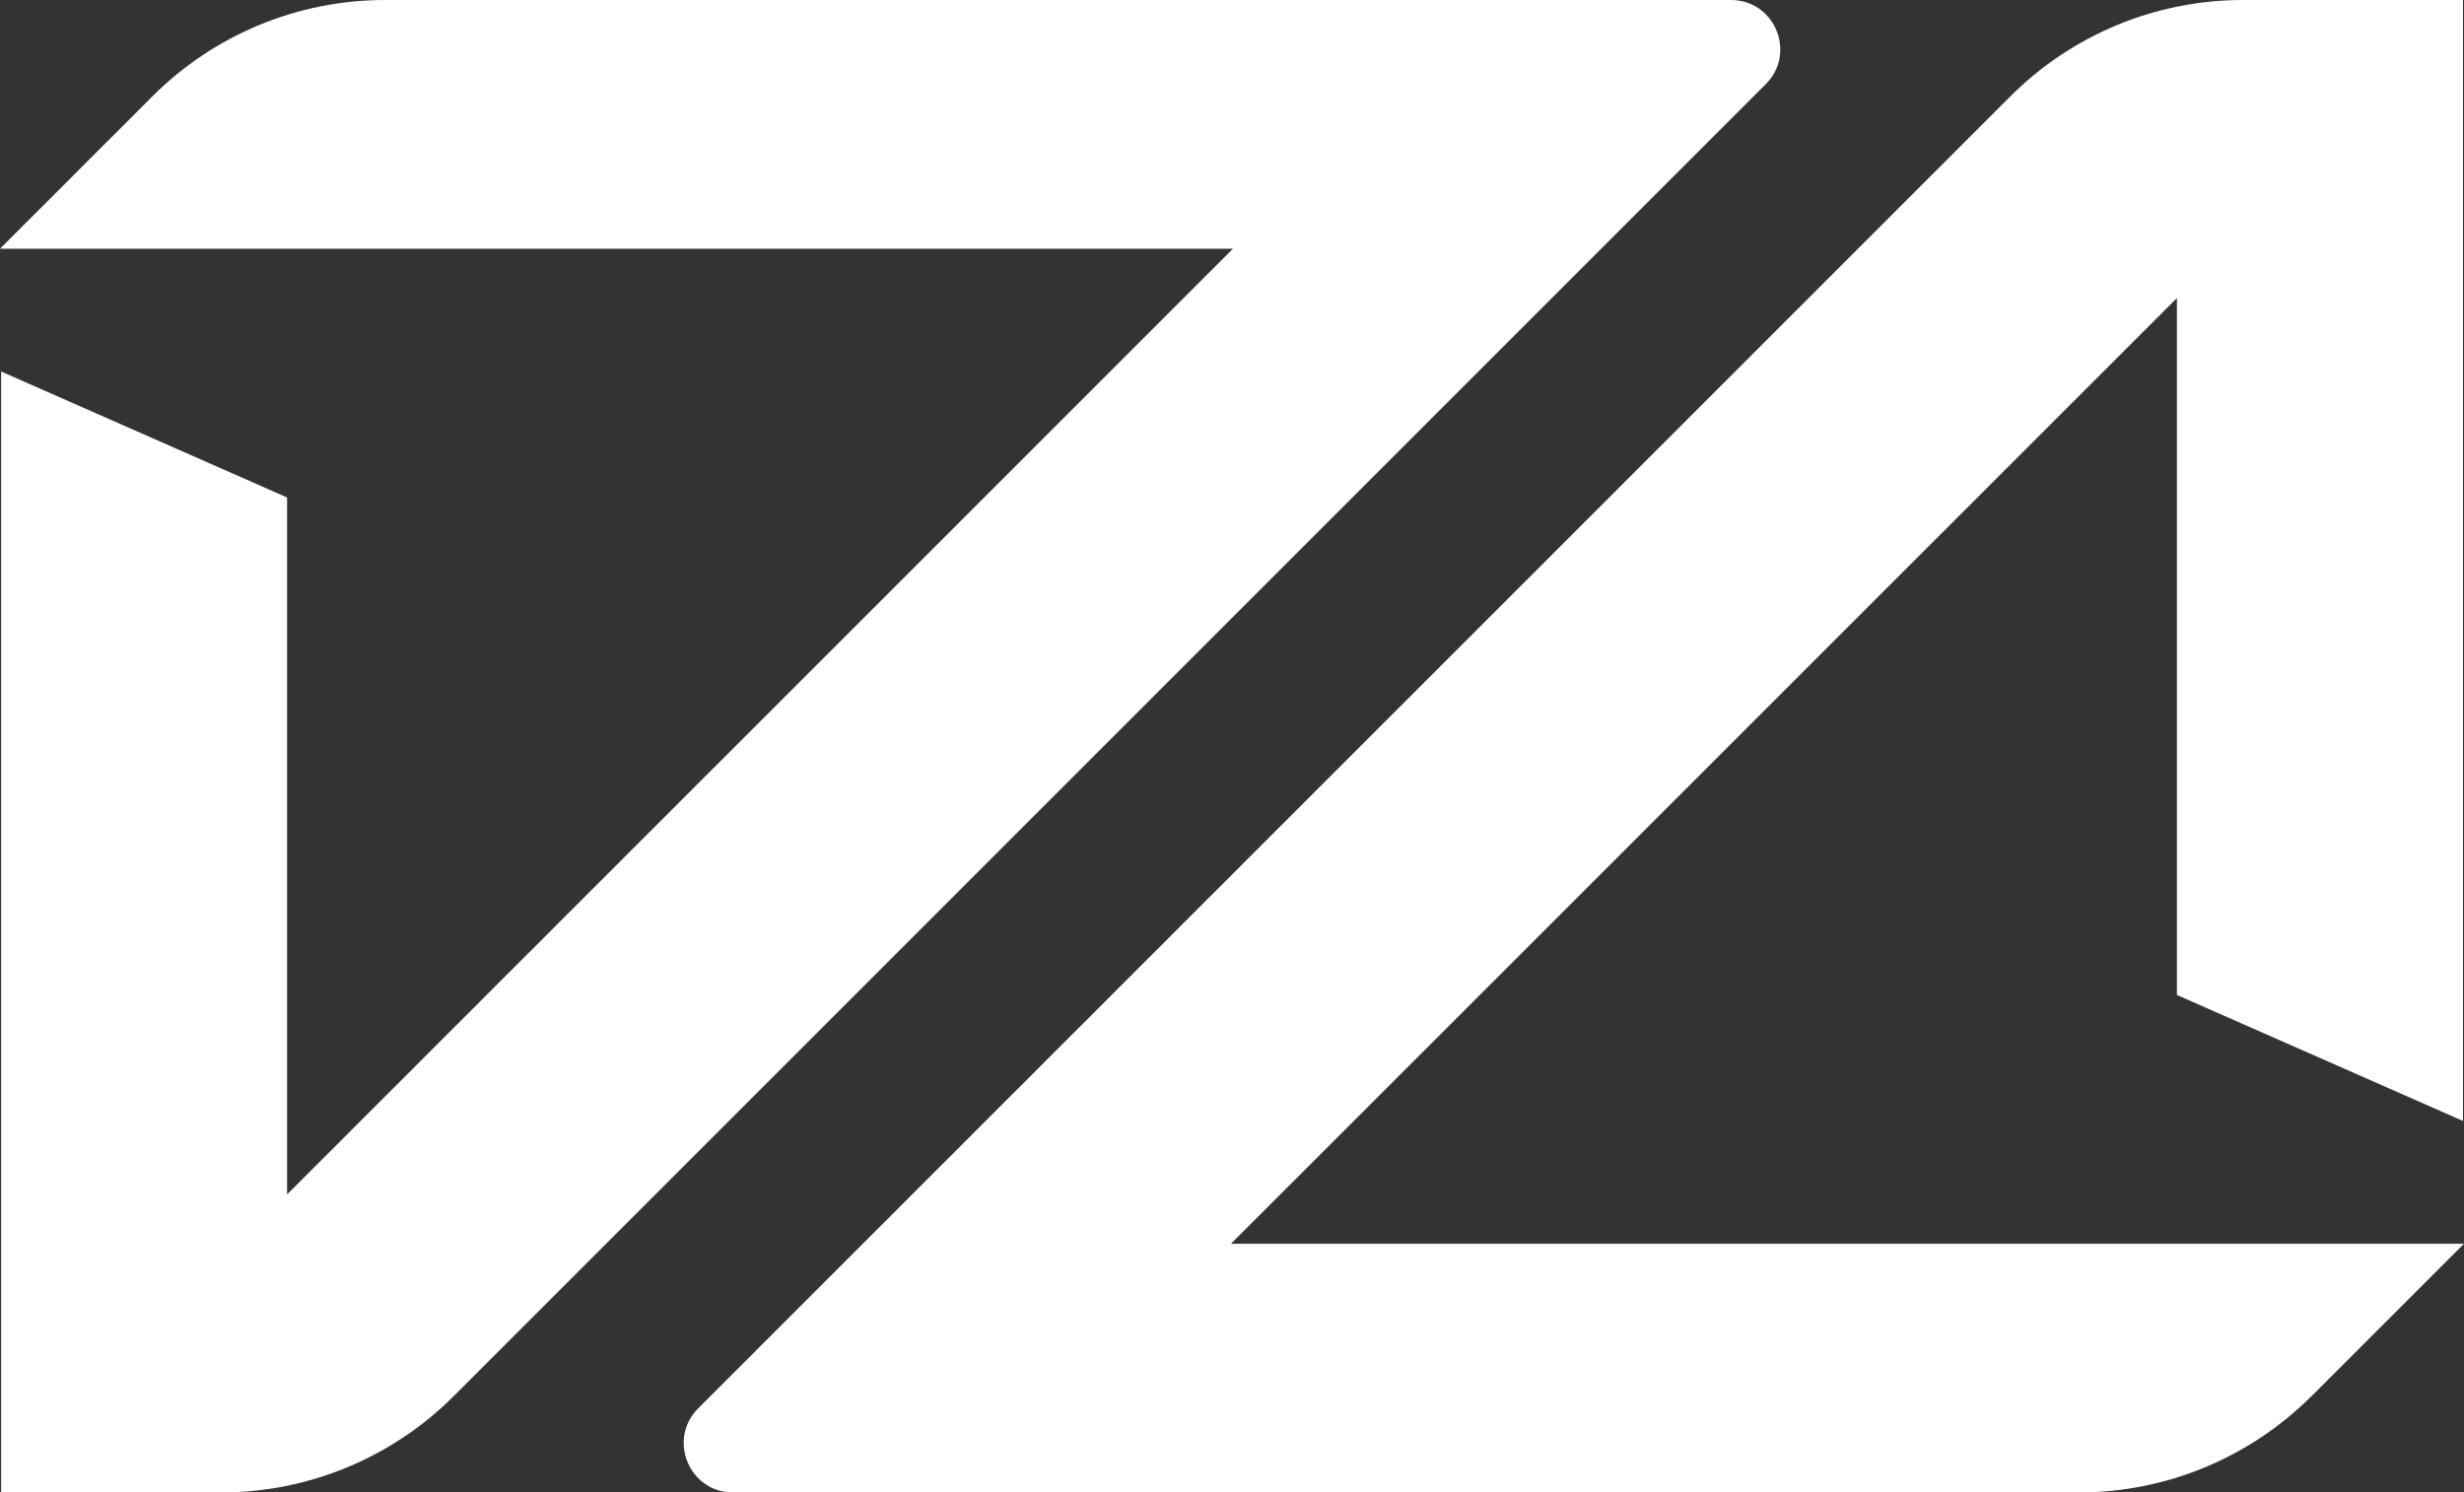 <?xml version="1.0" encoding="UTF-8"?>
<svg id="Layer_2" data-name="Layer 2" xmlns="http://www.w3.org/2000/svg" viewBox="0 0 241.87 146.52">
  <rect x="0" y="0" width="241.87" height="146.52" fill="#333333" stroke="none"/>
  <defs>
    <style>
      .cls-1 {
        fill: #fff;
      }
    </style>
  </defs>
  <g id="Layer_1-2" data-name="Layer 1">
    <g>
      <path class="cls-1" d="M14.97,9.45L0,24.42h121.03L28.18,117.26V48.84L.11,36.47v110.05h21.6c8.56,0,16.77-3.4,22.82-9.45L173.33,8.26c3.05-3.05.89-8.26-3.42-8.26H37.79c-8.56,0-16.77,3.4-22.82,9.45Z"/>
      <path class="cls-1" d="M226.9,137.07l14.97-14.97h-121.03L213.69,29.26v68.42l28.08,12.37V0h-21.6C211.61,0,203.4,3.4,197.35,9.45L68.54,138.26c-3.05,3.05-.89,8.26,3.42,8.26h132.11c8.56,0,16.77-3.4,22.82-9.45Z"/>
    </g>
  </g>
</svg>